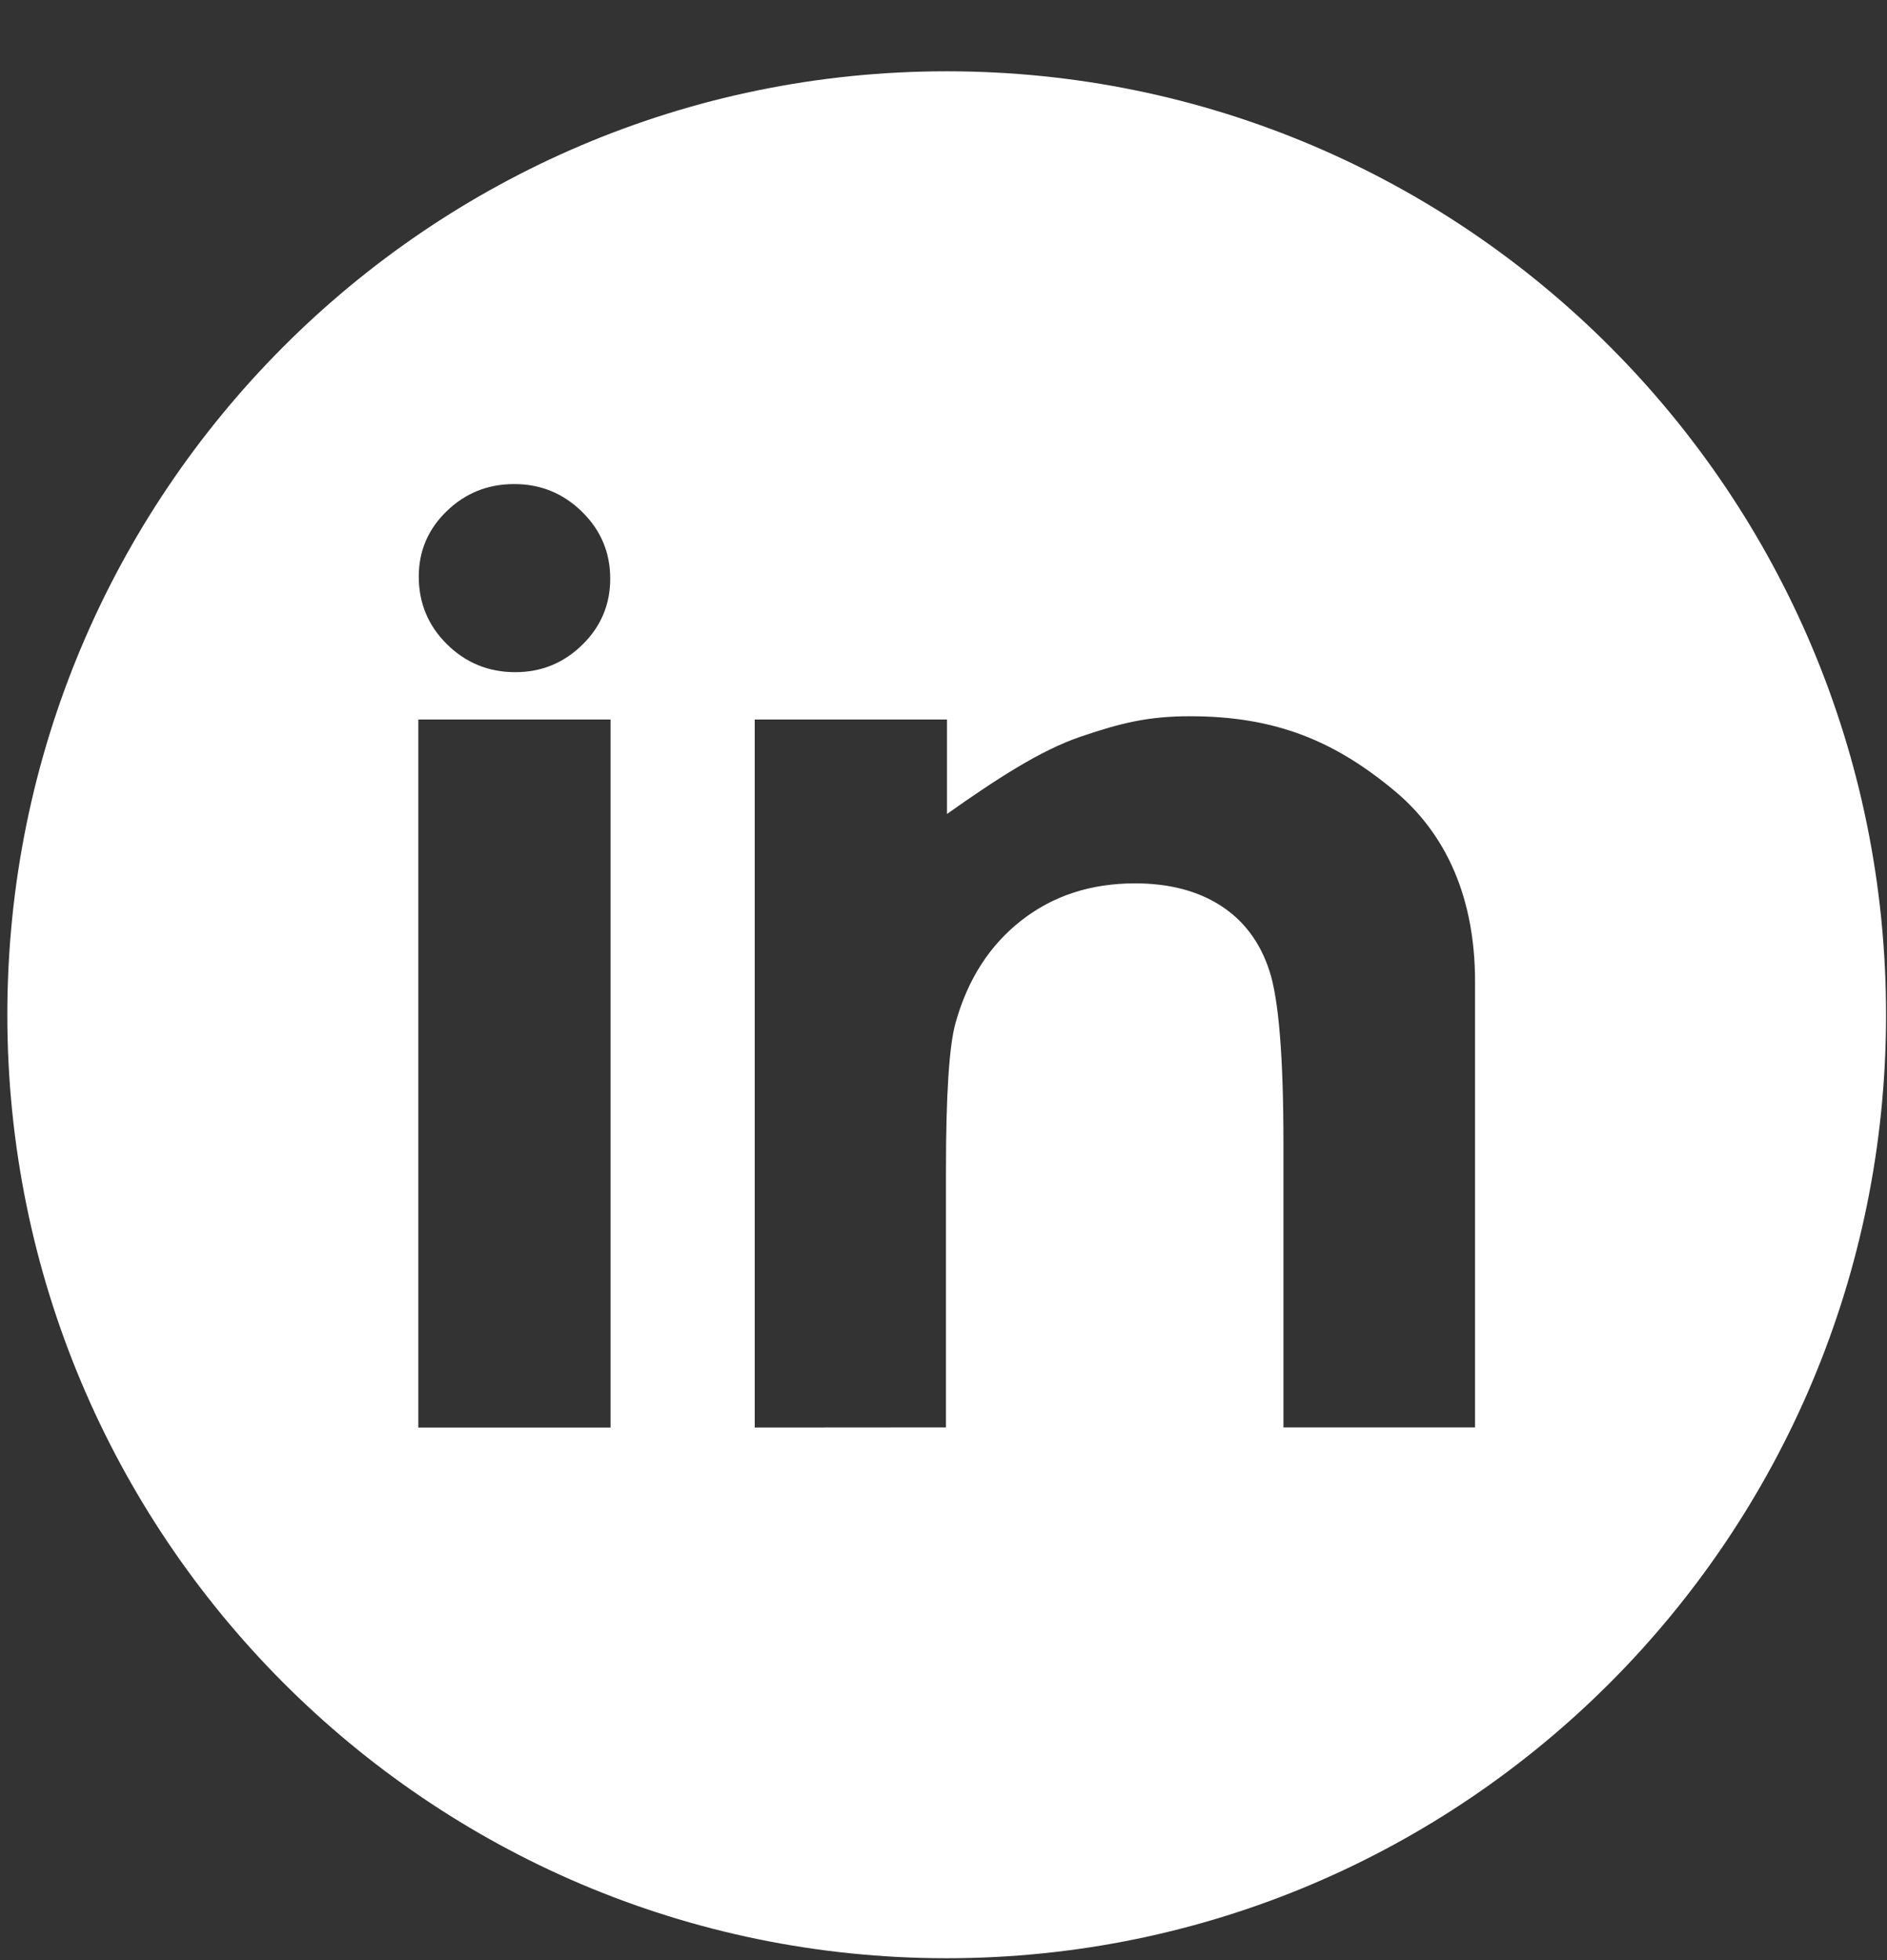 <svg 
 xmlns="http://www.w3.org/2000/svg"
 xmlns:xlink="http://www.w3.org/1999/xlink"
 width="26px" height="27px">
<rect width="100%" height="100%" fill="#333333" stroke="none"/>
<path fill-rule="evenodd"  fill="rgb(255, 255, 255)"
 d="M13.044,26.974 C5.896,26.974 0.101,21.155 0.101,13.978 C0.101,6.800 5.896,0.982 13.044,0.982 C20.192,0.982 25.987,6.800 25.987,13.978 C25.987,21.155 20.192,26.974 13.044,26.974 ZM8.019,7.049 C7.759,6.794 7.448,6.668 7.085,6.668 C6.722,6.668 6.412,6.792 6.155,7.041 C5.898,7.290 5.770,7.590 5.770,7.941 C5.770,8.307 5.899,8.618 6.159,8.875 C6.419,9.131 6.732,9.259 7.100,9.259 C7.458,9.259 7.766,9.134 8.023,8.882 C8.280,8.631 8.408,8.327 8.408,7.971 C8.408,7.610 8.278,7.302 8.019,7.049 ZM8.412,9.911 L5.764,9.911 L5.764,19.664 L8.412,19.664 L8.412,9.911 ZM20.324,13.521 C20.324,12.368 19.928,11.496 19.231,10.907 C18.402,10.213 17.585,9.866 16.397,9.866 C15.817,9.866 15.441,9.960 14.888,10.148 C14.334,10.336 13.730,10.731 13.048,11.212 L13.048,9.911 L10.399,9.911 L10.399,19.664 L13.034,19.662 L13.034,16.123 C13.034,15.080 13.078,14.403 13.166,14.090 C13.334,13.489 13.637,13.019 14.073,12.679 C14.509,12.338 15.031,12.168 15.639,12.168 C16.108,12.168 16.502,12.271 16.821,12.476 C17.139,12.681 17.363,12.980 17.491,13.373 C17.619,13.765 17.684,14.559 17.684,15.755 L17.684,19.662 L20.324,19.662 L20.324,13.521 Z"/>
</svg>